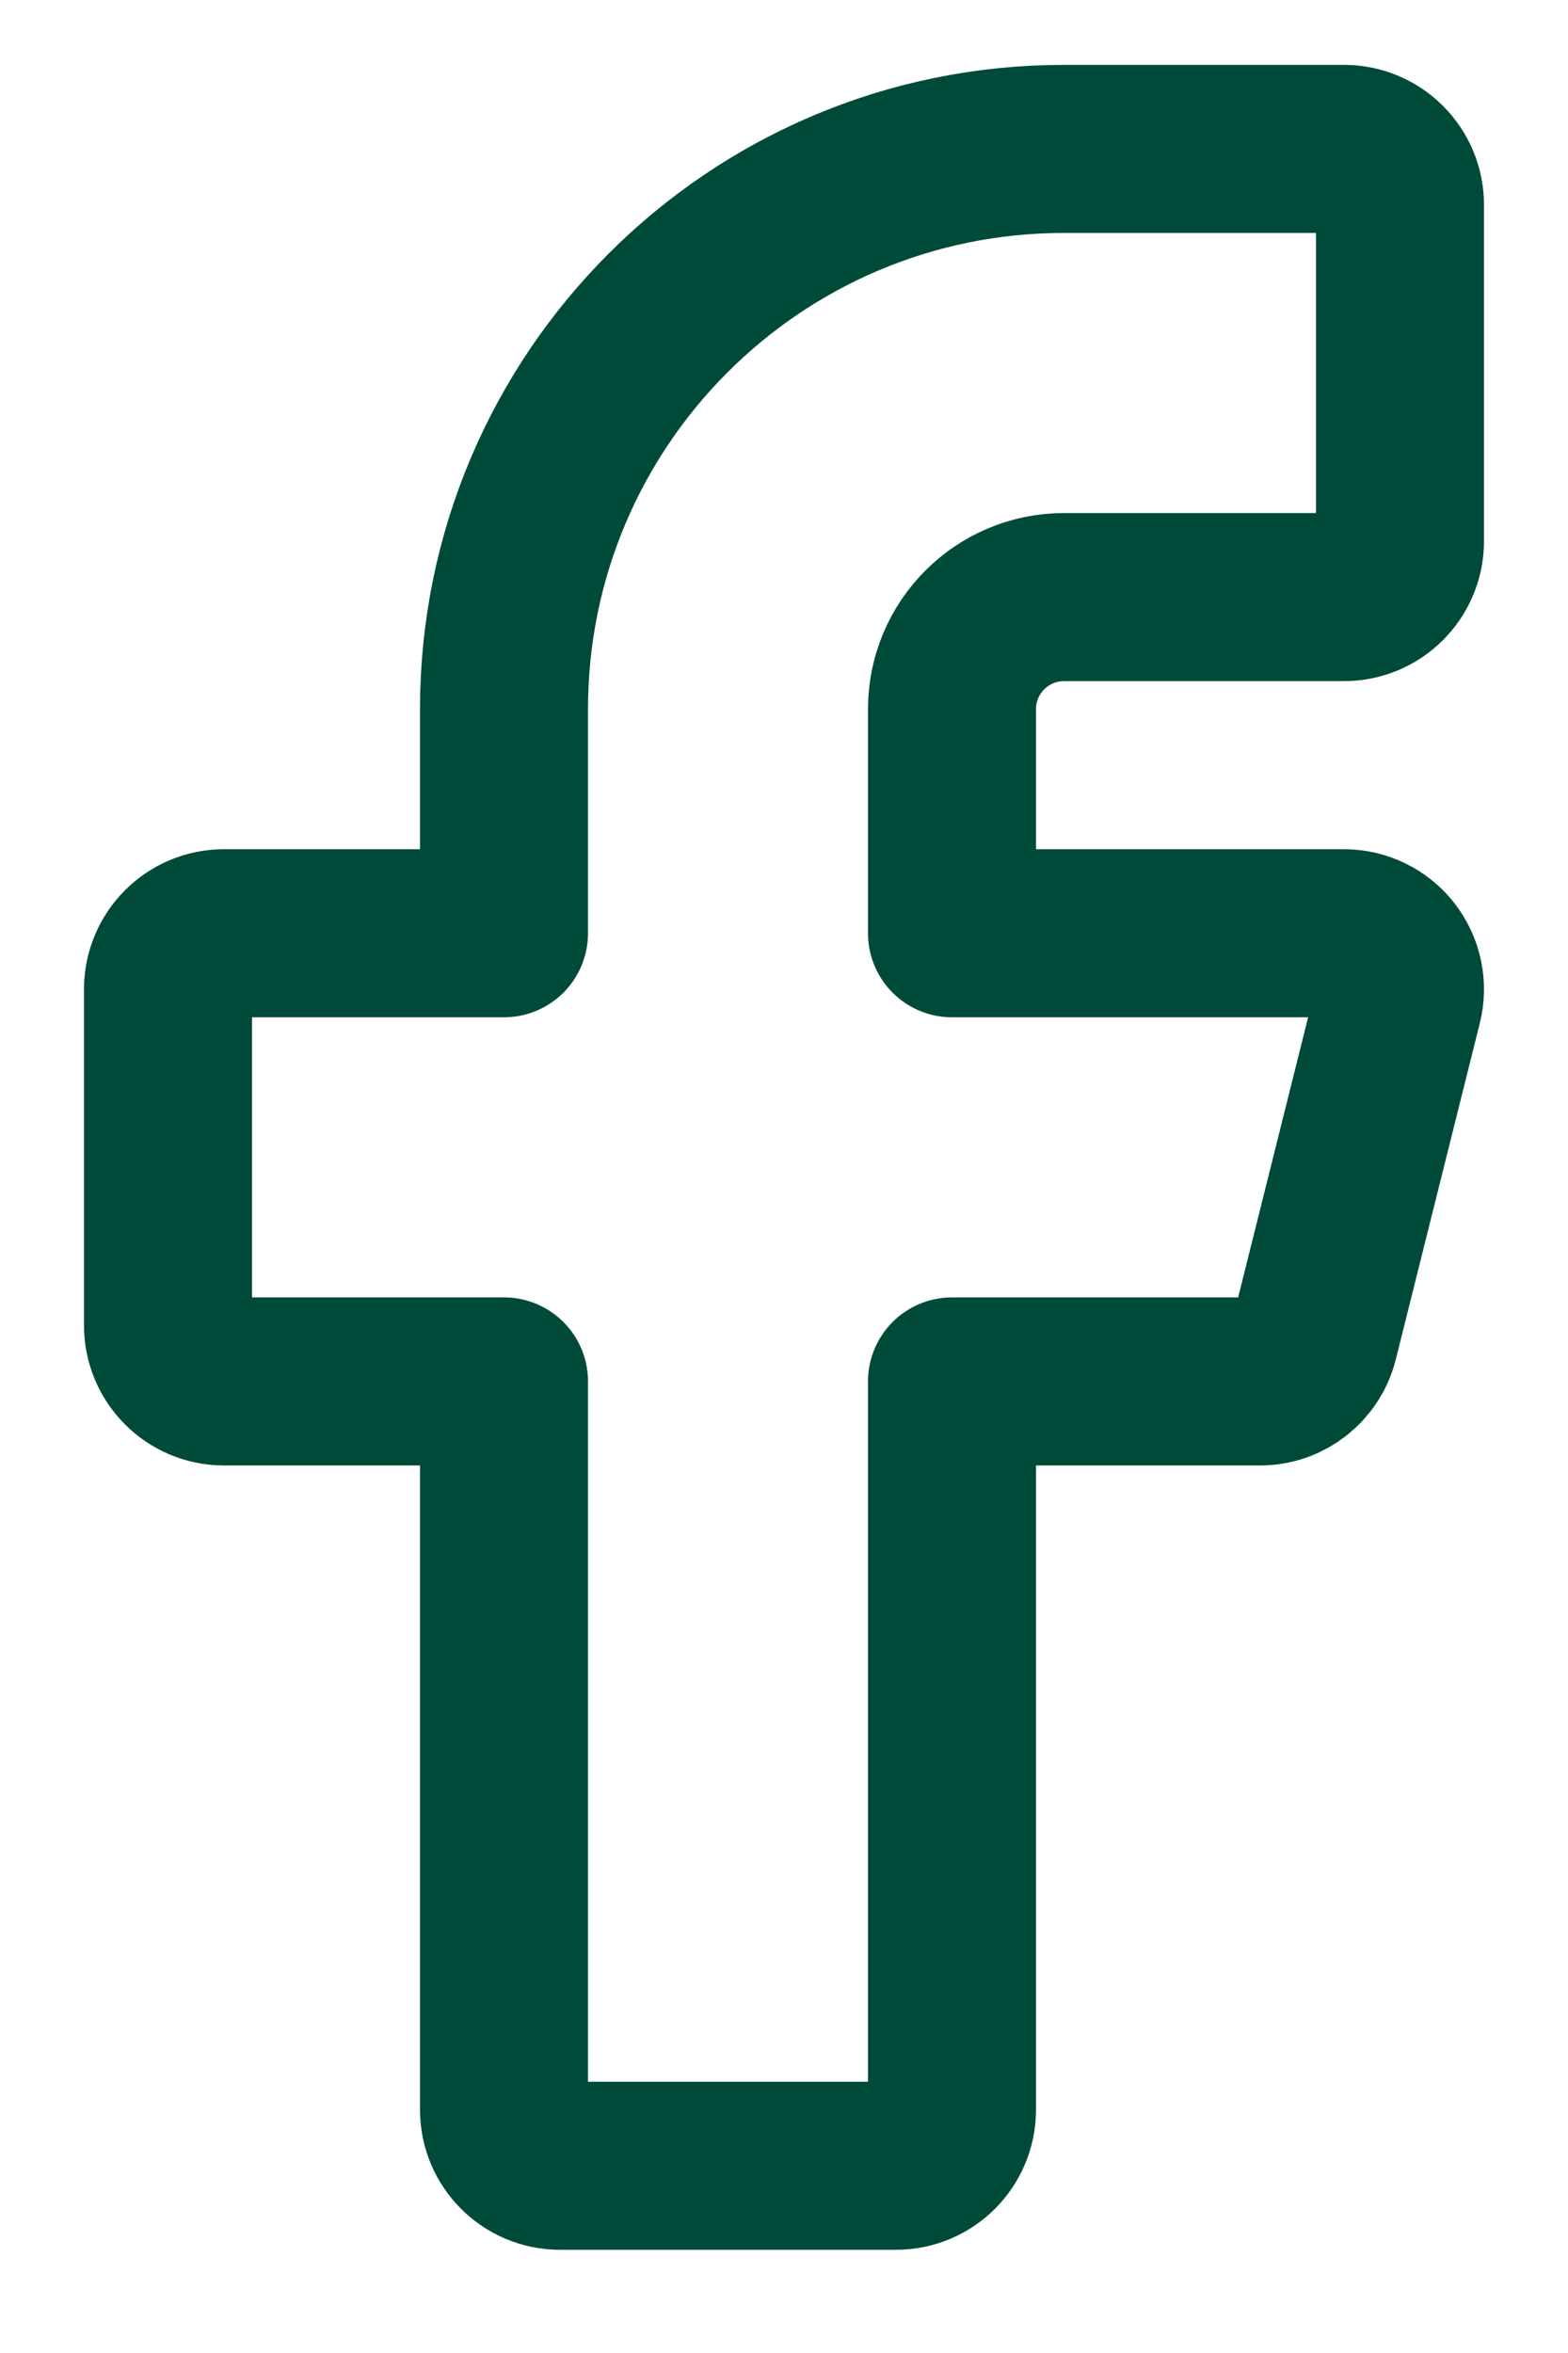 <svg width="14" height="21" viewBox="0 0 14 21" fill="none" xmlns="http://www.w3.org/2000/svg">
<path fill-rule="evenodd" clip-rule="evenodd" d="M8.5 12.329H11.25C11.479 12.329 11.679 12.173 11.735 11.95L12.485 8.95C12.522 8.801 12.489 8.643 12.394 8.521C12.299 8.4 12.154 8.329 12 8.329H8.5V6.329C8.5 5.777 8.948 5.329 9.5 5.329H12C12.276 5.329 12.5 5.105 12.5 4.829V1.829C12.5 1.553 12.276 1.329 12 1.329H9.5C6.739 1.329 4.5 3.568 4.5 6.329V8.329H2C1.724 8.329 1.5 8.553 1.5 8.829V11.829C1.5 12.105 1.724 12.329 2 12.329H4.5V18.829C4.5 19.105 4.724 19.329 5 19.329H8C8.276 19.329 8.5 19.105 8.5 18.829V12.329Z" stroke="#004A39" stroke-width="1.5" stroke-linecap="round" stroke-linejoin="round"/>
</svg>
